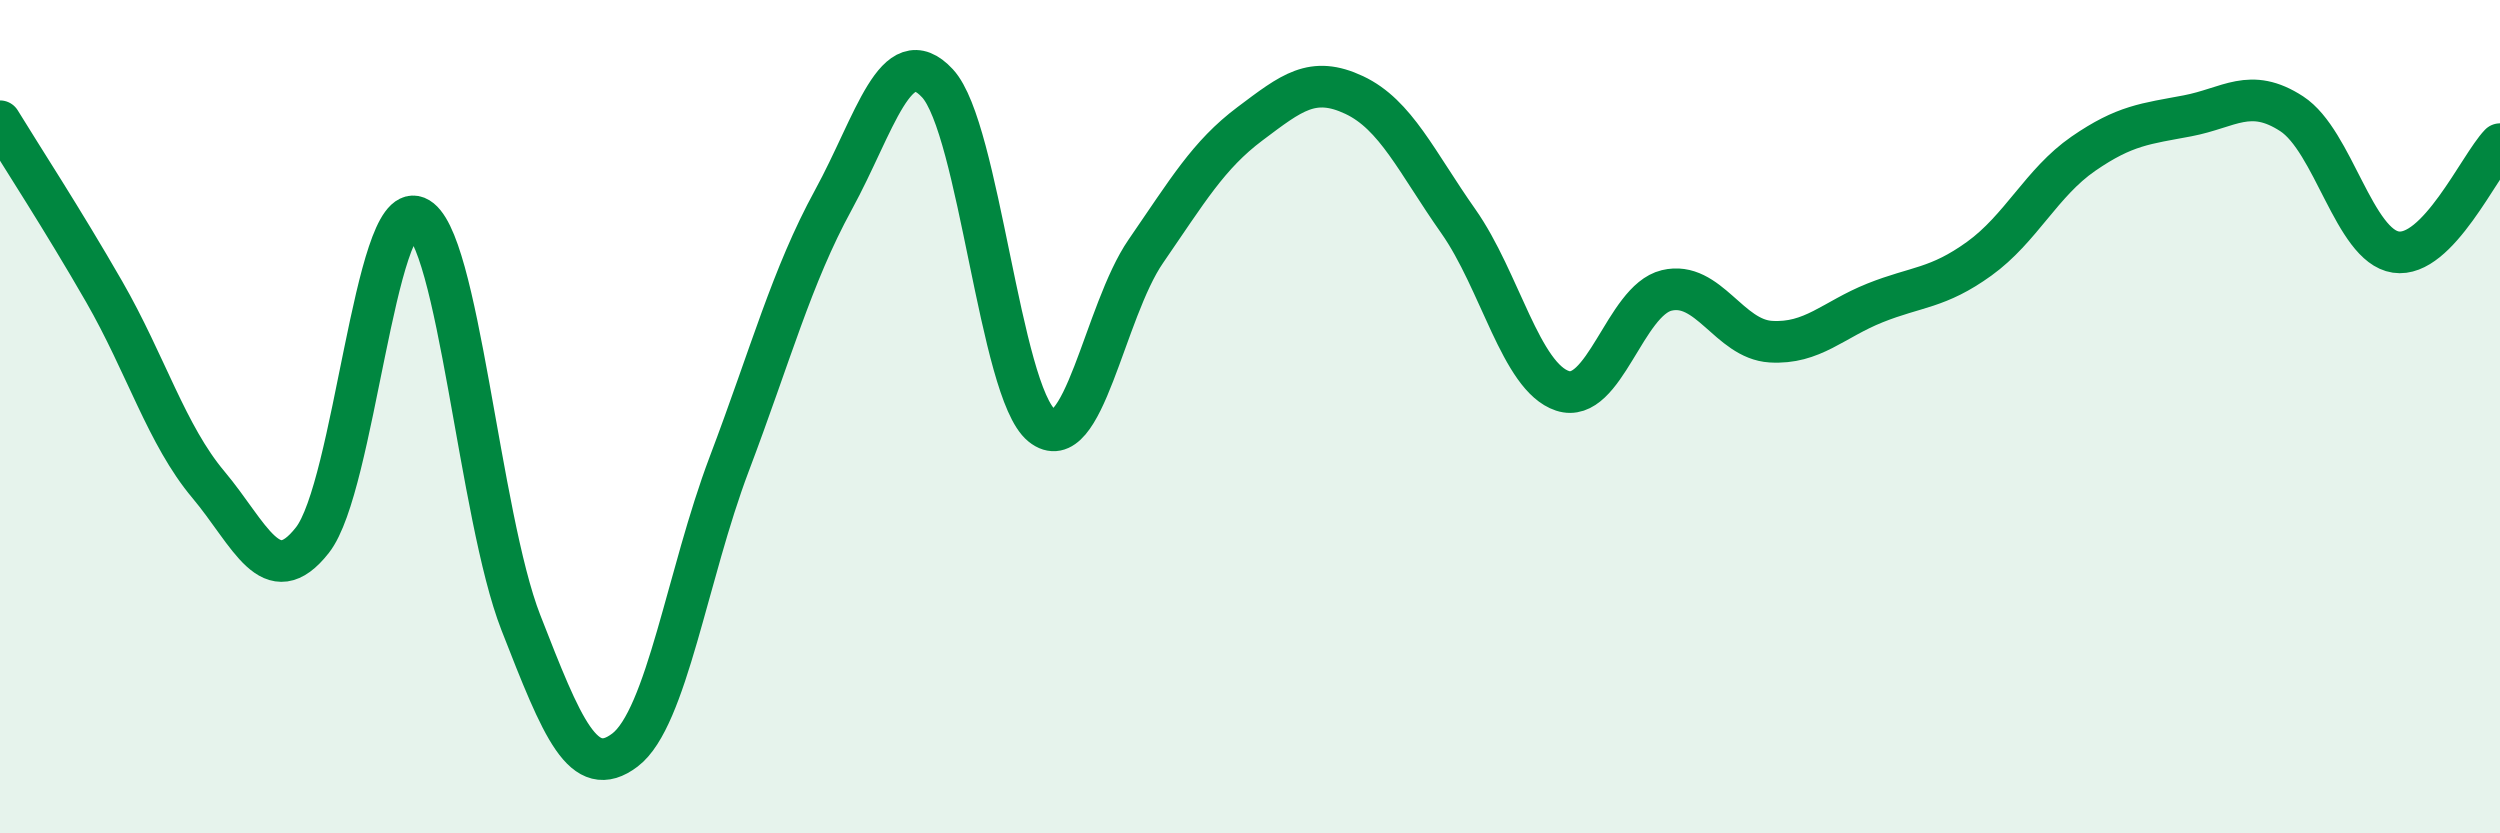 
    <svg width="60" height="20" viewBox="0 0 60 20" xmlns="http://www.w3.org/2000/svg">
      <path
        d="M 0,2.91 C 0.5,3.73 1.5,5.26 2.5,7 C 3.5,8.74 4,10.44 5,11.63 C 6,12.82 6.5,14.24 7.5,12.96 C 8.5,11.68 9,4.81 10,5.21 C 11,5.61 11.5,12.38 12.5,14.94 C 13.5,17.5 14,18.76 15,18 C 16,17.24 16.5,13.78 17.5,11.14 C 18.5,8.5 19,6.63 20,4.8 C 21,2.97 21.5,0.92 22.5,2 C 23.5,3.08 24,9.4 25,10.21 C 26,11.02 26.5,7.48 27.5,6.03 C 28.5,4.58 29,3.72 30,2.97 C 31,2.22 31.5,1.81 32.5,2.28 C 33.5,2.75 34,3.89 35,5.31 C 36,6.73 36.5,9.05 37.5,9.38 C 38.5,9.71 39,7.21 40,6.97 C 41,6.73 41.5,8.14 42.5,8.2 C 43.5,8.26 44,7.67 45,7.27 C 46,6.87 46.5,6.93 47.5,6.21 C 48.5,5.49 49,4.38 50,3.69 C 51,3 51.5,2.97 52.5,2.78 C 53.5,2.59 54,2.08 55,2.73 C 56,3.38 56.5,5.9 57.5,6.05 C 58.5,6.2 59.5,3.98 60,3.46L60 20L0 20Z"
        fill="#008740"
        opacity="0.1"
        stroke-linecap="round"
        stroke-linejoin="round"
      />
      <path
        d="M 0,2.91 C 0.5,3.73 1.5,5.26 2.5,7 C 3.5,8.74 4,10.44 5,11.63 C 6,12.82 6.5,14.24 7.5,12.96 C 8.5,11.68 9,4.81 10,5.21 C 11,5.61 11.5,12.38 12.5,14.94 C 13.5,17.5 14,18.76 15,18 C 16,17.24 16.5,13.78 17.5,11.14 C 18.5,8.5 19,6.63 20,4.8 C 21,2.97 21.5,0.92 22.5,2 C 23.5,3.08 24,9.4 25,10.21 C 26,11.02 26.5,7.48 27.5,6.03 C 28.5,4.58 29,3.72 30,2.97 C 31,2.22 31.5,1.81 32.5,2.28 C 33.5,2.75 34,3.89 35,5.31 C 36,6.73 36.5,9.05 37.5,9.38 C 38.5,9.71 39,7.21 40,6.97 C 41,6.73 41.5,8.14 42.5,8.2 C 43.5,8.26 44,7.67 45,7.27 C 46,6.87 46.5,6.93 47.5,6.21 C 48.5,5.49 49,4.38 50,3.69 C 51,3 51.5,2.97 52.5,2.78 C 53.5,2.59 54,2.08 55,2.73 C 56,3.38 56.5,5.9 57.5,6.05 C 58.5,6.2 59.5,3.98 60,3.46"
        stroke="#008740"
        stroke-width="1"
        fill="none"
        stroke-linecap="round"
        stroke-linejoin="round"
      />
    </svg>
  